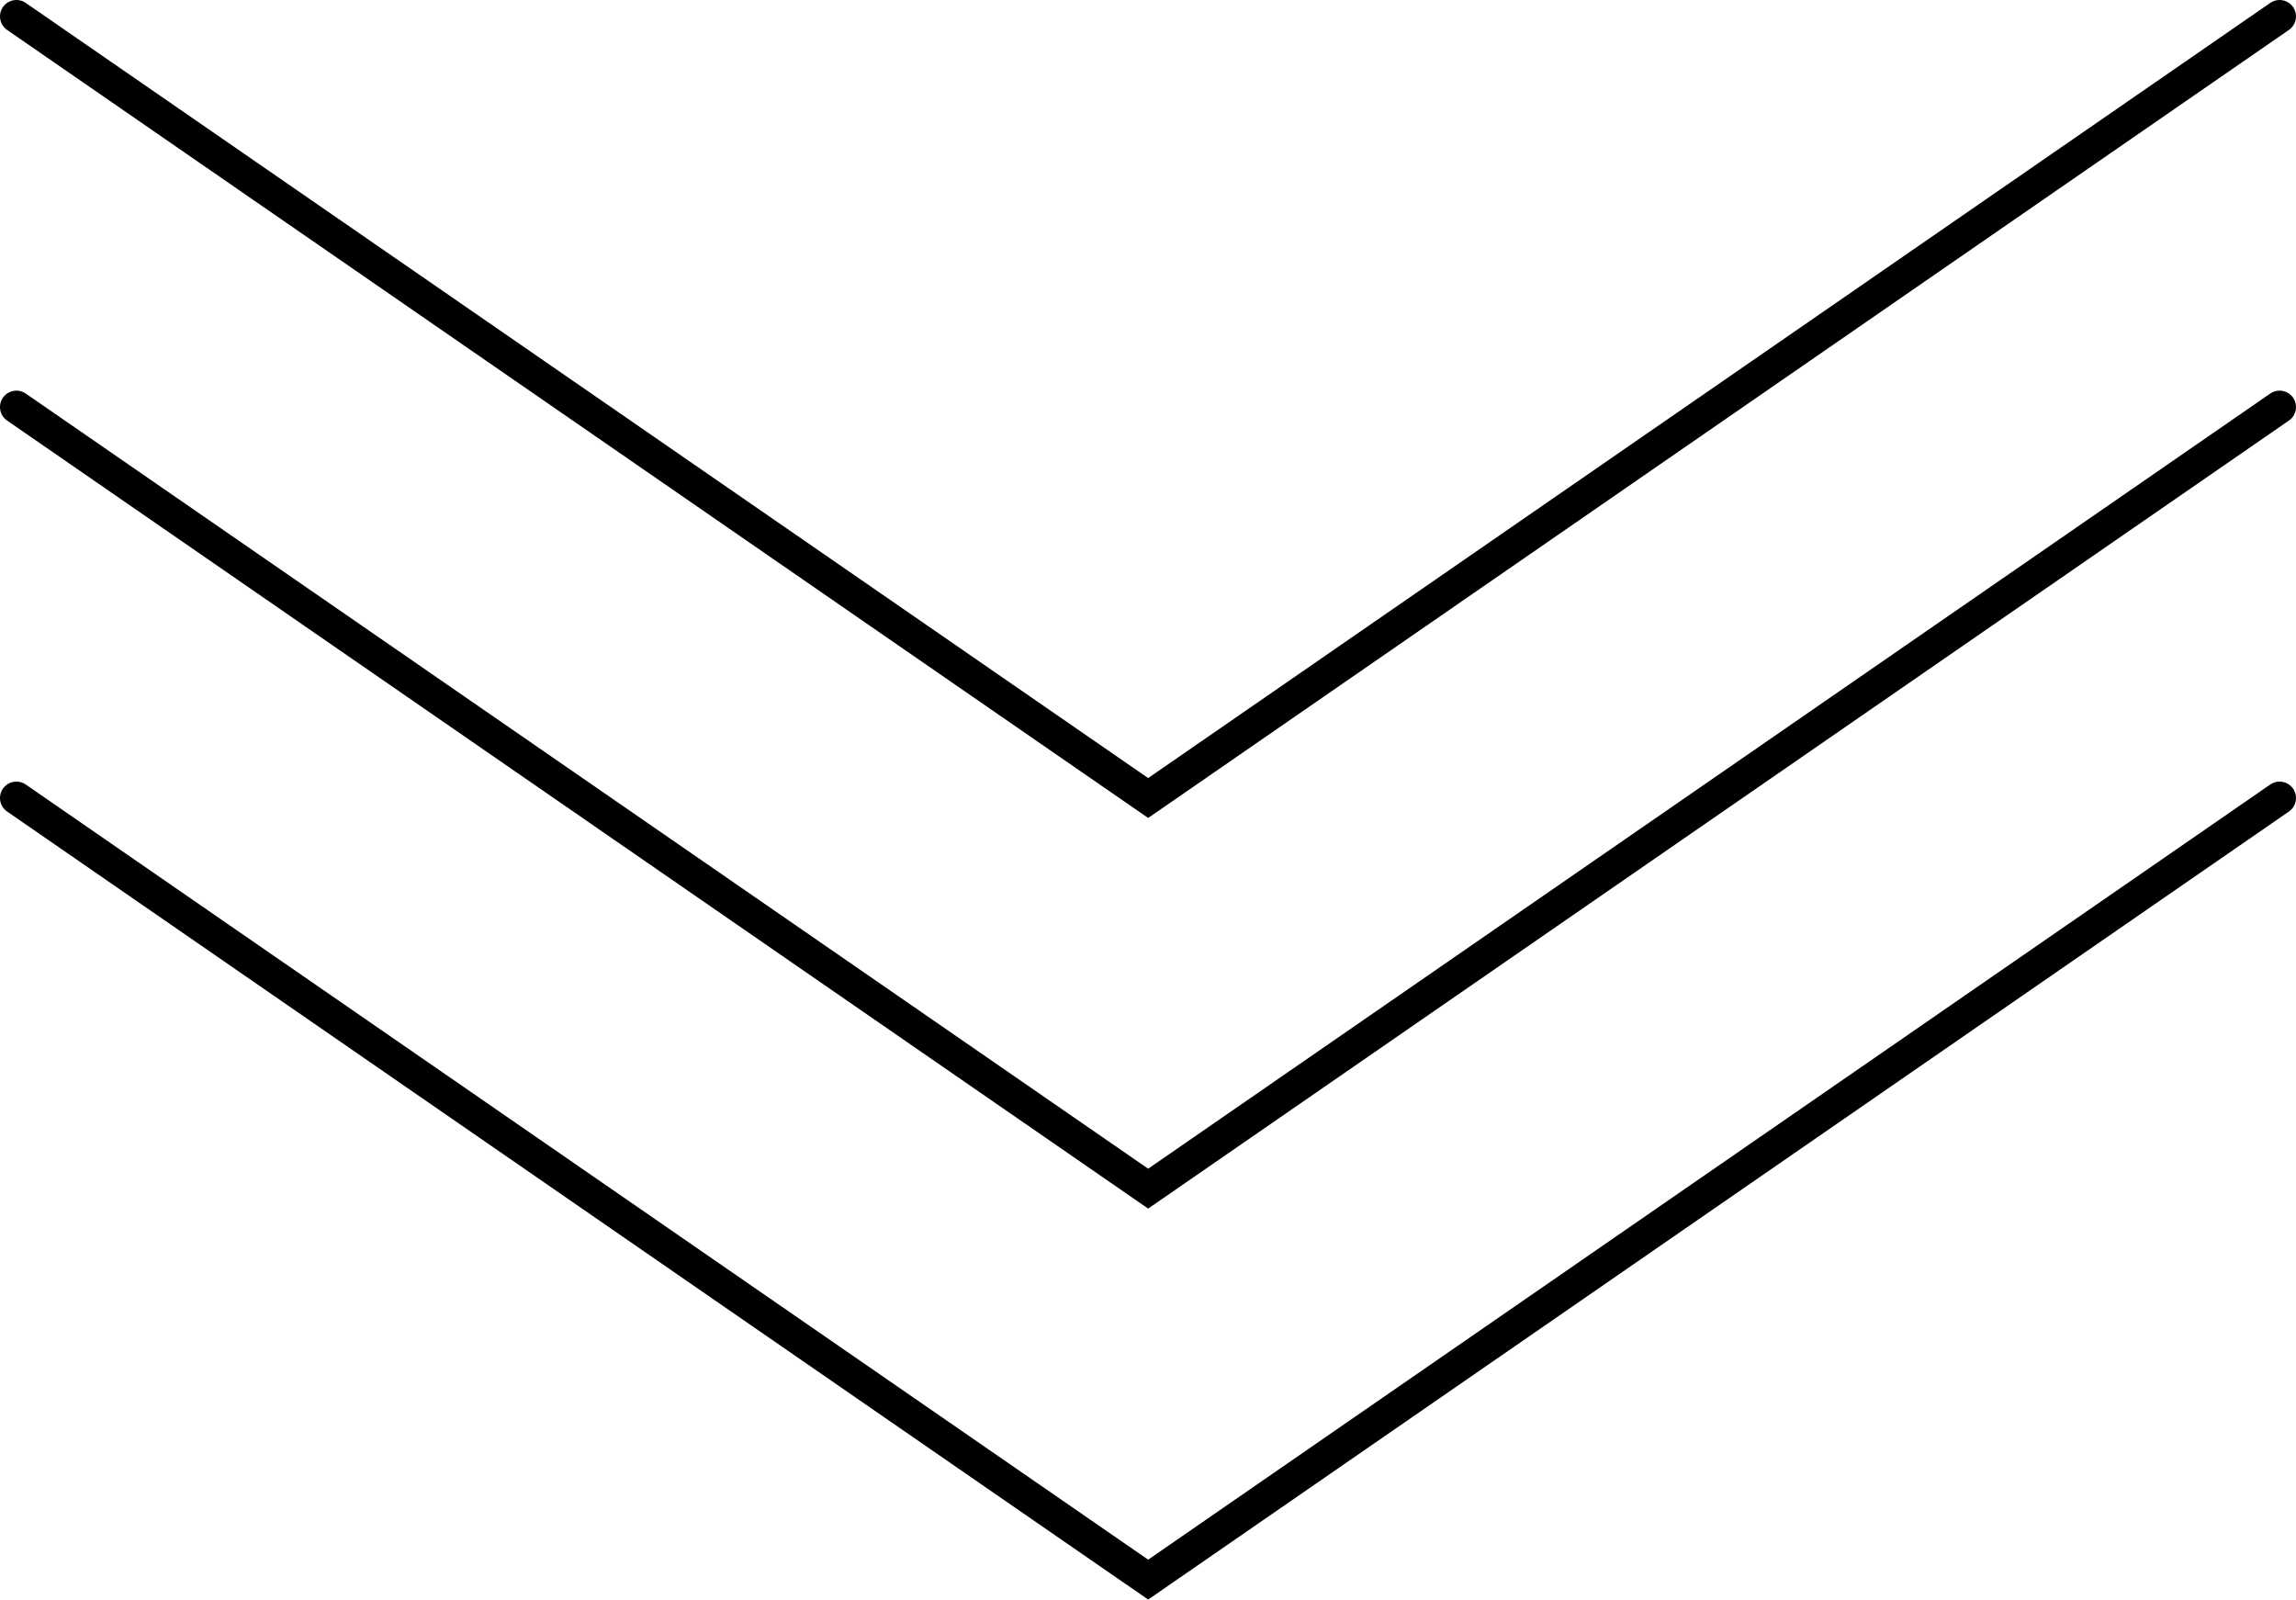 <?xml version="1.0" encoding="UTF-8"?>
<svg id="Layer_2" data-name="Layer 2" xmlns="http://www.w3.org/2000/svg" viewBox="0 0 69.95 48.73">
  <defs>
    <style>
      .cls-1 {
        fill: none;
        stroke: #000;
        stroke-linecap: round;
        stroke-miterlimit: 10;
      }
    </style>
  </defs>
  <g id="layout">
    <g>
      <polyline class="cls-1" points=".5 .5 34.98 24.31 69.45 .5"/>
      <polyline class="cls-1" points=".5 12.4 34.98 36.21 69.45 12.4"/>
      <polyline class="cls-1" points=".5 24.31 34.98 48.12 69.45 24.31"/>
    </g>
  </g>
</svg>